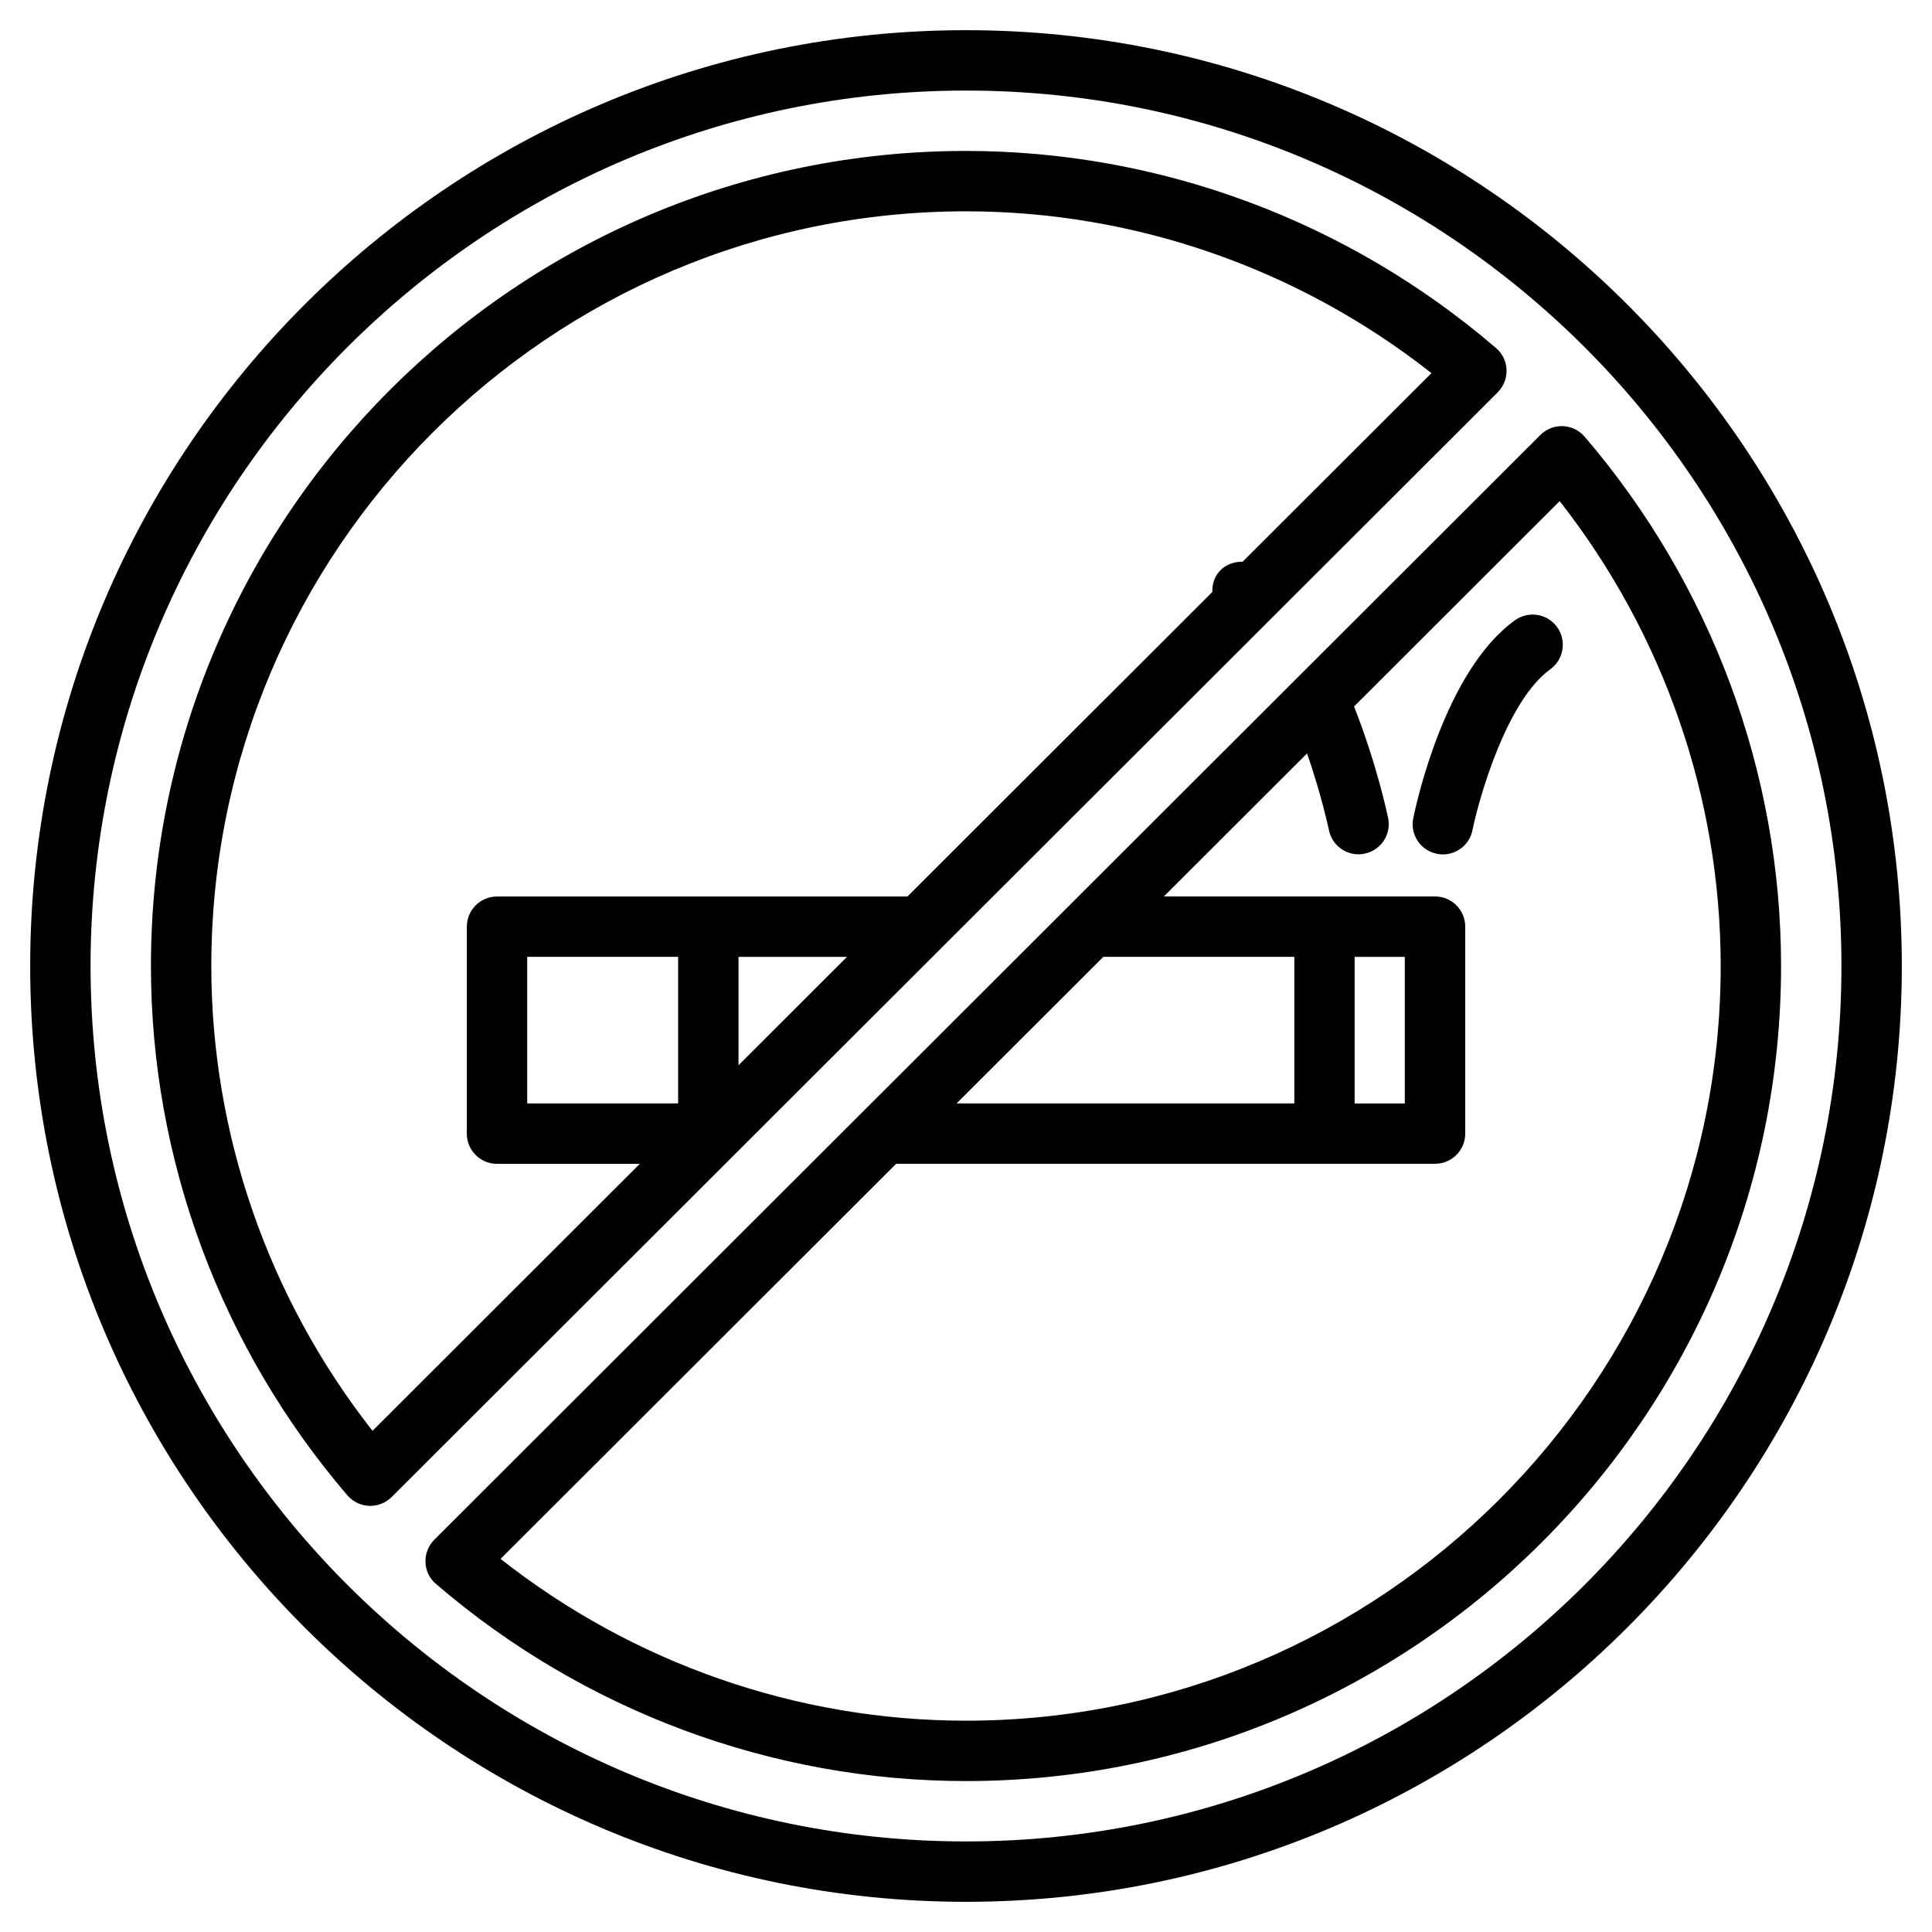 <svg enable-background="new 0 0 32 32" height="512" viewBox="0 0 32 32" width="512" xmlns="http://www.w3.org/2000/svg"><g id="Layer_4"><g><path d="m16 .5c-8.547 0-15.5 6.953-15.5 15.5s6.953 15.5 15.5 15.5 15.5-6.953 15.5-15.5-6.953-15.5-15.5-15.5zm0 30c-7.995 0-14.5-6.505-14.5-14.5s6.505-14.5 14.5-14.5 14.5 6.505 14.5 14.5-6.505 14.5-14.5 14.5z"/><path d="m24.953 6.125c-.005-.14-.068-.271-.174-.36-2.451-2.106-5.569-3.265-8.779-3.265-7.444 0-13.5 6.056-13.5 13.5 0 3.204 1.155 6.317 3.253 8.767.091.105.221.169.36.175h.02c.132 0 .259-.053.354-.146l18.32-18.298c.098-.1.151-.234.146-.373zm-10.924 9.724-1.797 1.795v-1.795zm-2.797 2.427h-2.5v-2.428h2.5zm9.35-8.972c-.159-.003-.317.06-.416.199-.066.091-.088.197-.086.302l-5.05 5.044h-6.798c-.276 0-.5.224-.5.5v3.428c0 .276.224.5.5.5h2.365l-4.427 4.422c-1.726-2.2-2.67-4.913-2.67-7.699 0-6.893 5.607-12.5 12.5-12.5 2.792 0 5.509.948 7.709 2.68z"/><path d="m26.247 7.233c-.091-.105-.221-.169-.36-.175-.146-.004-.274.048-.373.146l-18.321 18.299c-.098.099-.151.233-.146.372.005.14.068.271.174.36 2.451 2.106 5.569 3.265 8.779 3.265 7.444 0 13.5-6.056 13.5-13.5 0-3.204-1.155-6.317-3.253-8.767zm-2.979 8.616v2.428h-.831v-2.428zm-1.83 2.427h-5.594l2.431-2.428h3.163zm-5.438 10.224c-2.792 0-5.509-.948-7.709-2.68l6.552-6.544h8.926c.276 0 .5-.224.5-.5v-3.428c0-.276-.224-.5-.5-.5h-4.492l2.372-2.369c.242.697.361 1.264.363 1.272.048.236.257.399.489.399.033 0 .067-.003.101-.011.271-.055.445-.318.39-.589-.008-.039-.187-.895-.565-1.848l3.406-3.402c1.723 2.201 2.667 4.914 2.667 7.7 0 6.893-5.607 12.5-12.5 12.5z"/><path d="m25.791 10.387c-.161-.224-.472-.274-.698-.114-1.158.834-1.634 3.031-1.685 3.279-.055.271.119.534.39.589.034.008.067.011.101.011.232 0 .441-.163.489-.399.117-.568.575-2.153 1.289-2.667.224-.163.275-.476.114-.699z"/></g></g></svg>